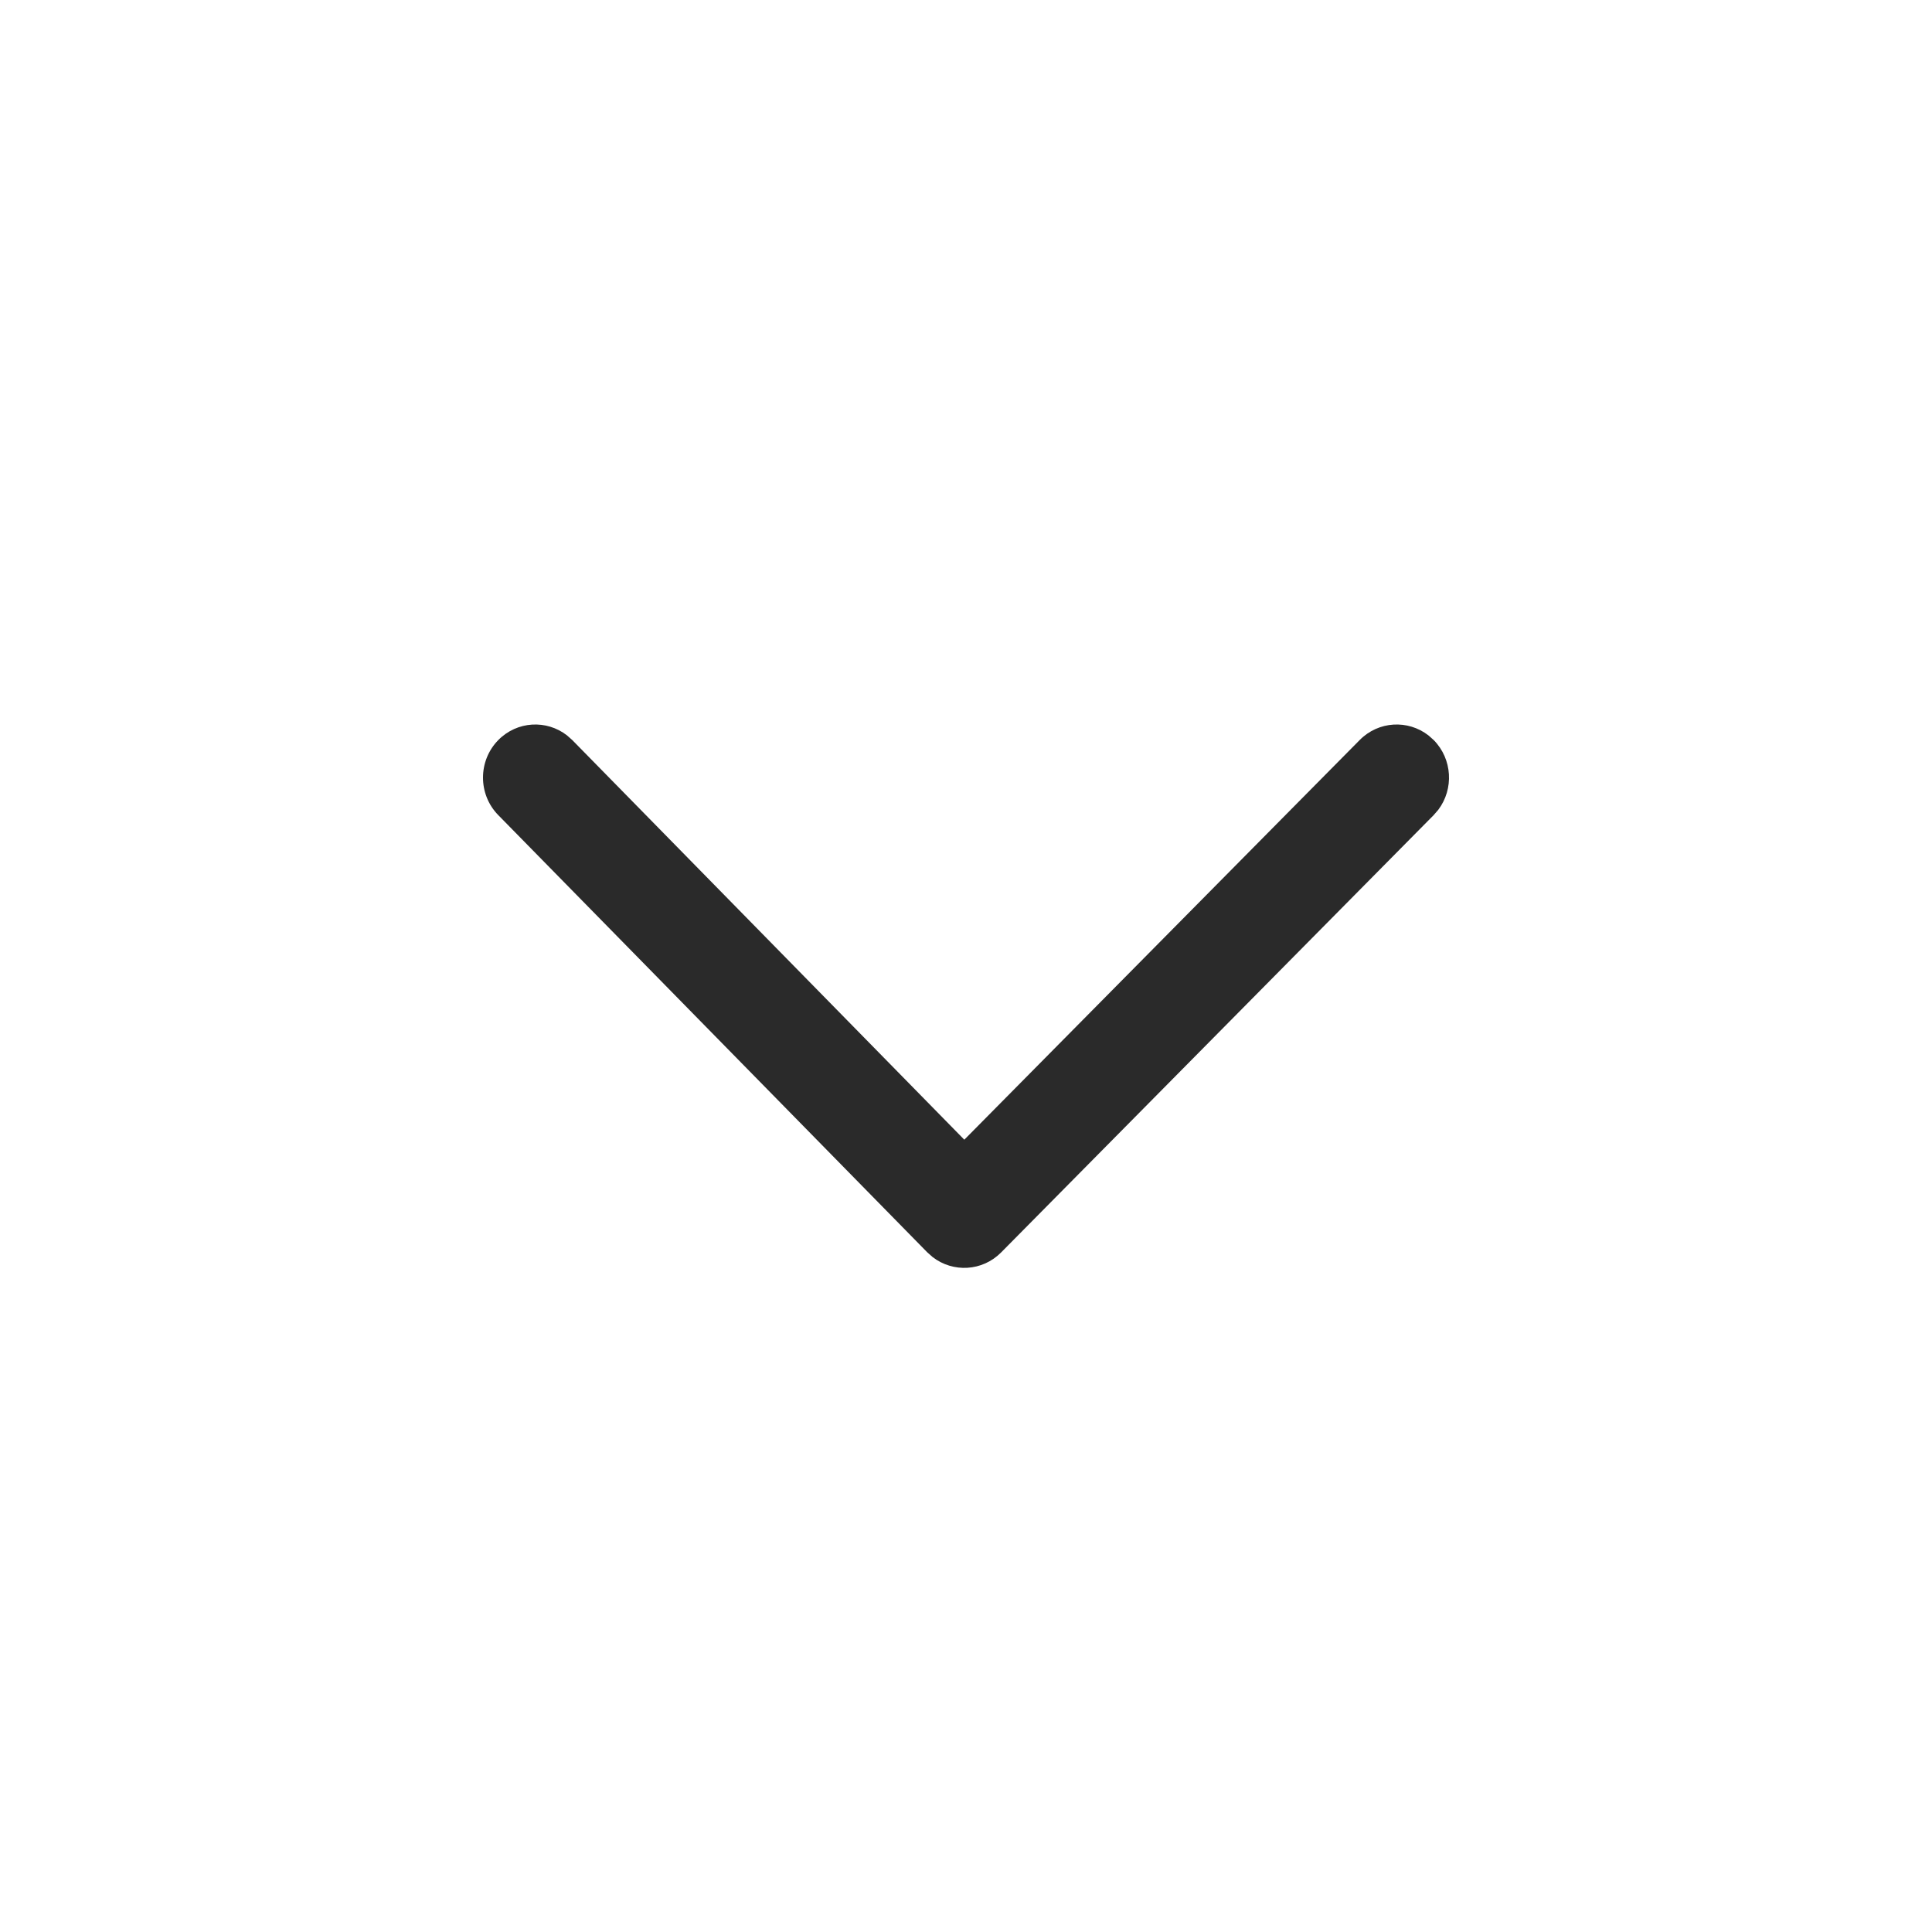 <?xml version="1.0" encoding="UTF-8"?>
<svg width="32px" height="32px" viewBox="0 0 32 32" version="1.1" xmlns="http://www.w3.org/2000/svg" xmlns:xlink="http://www.w3.org/1999/xlink">
    <title>Icons/Chevron/Down</title>
    <g id="Icons/Chevron/Down" stroke="none" stroke-width="1" fill="none" fill-rule="evenodd">
        <path d="M19,8.752 C19.344,8.415 19.901,8.416 20.244,8.755 C20.558,9.066 20.583,9.552 20.32,9.891 L20.241,9.98 L13.623,16.472 L20.244,23.022 C20.558,23.333 20.583,23.82 20.32,24.159 L20.241,24.248 C19.926,24.557 19.432,24.582 19.088,24.323 L18.998,24.245 L11.756,17.082 C11.442,16.771 11.417,16.285 11.68,15.946 L11.759,15.857 L19,8.752 Z" id="Chev-Down" fill="#2A2A2A" transform="translate(16, 16.5) rotate(-90) translate(-16, -16.5) "></path>
    </g>
</svg>